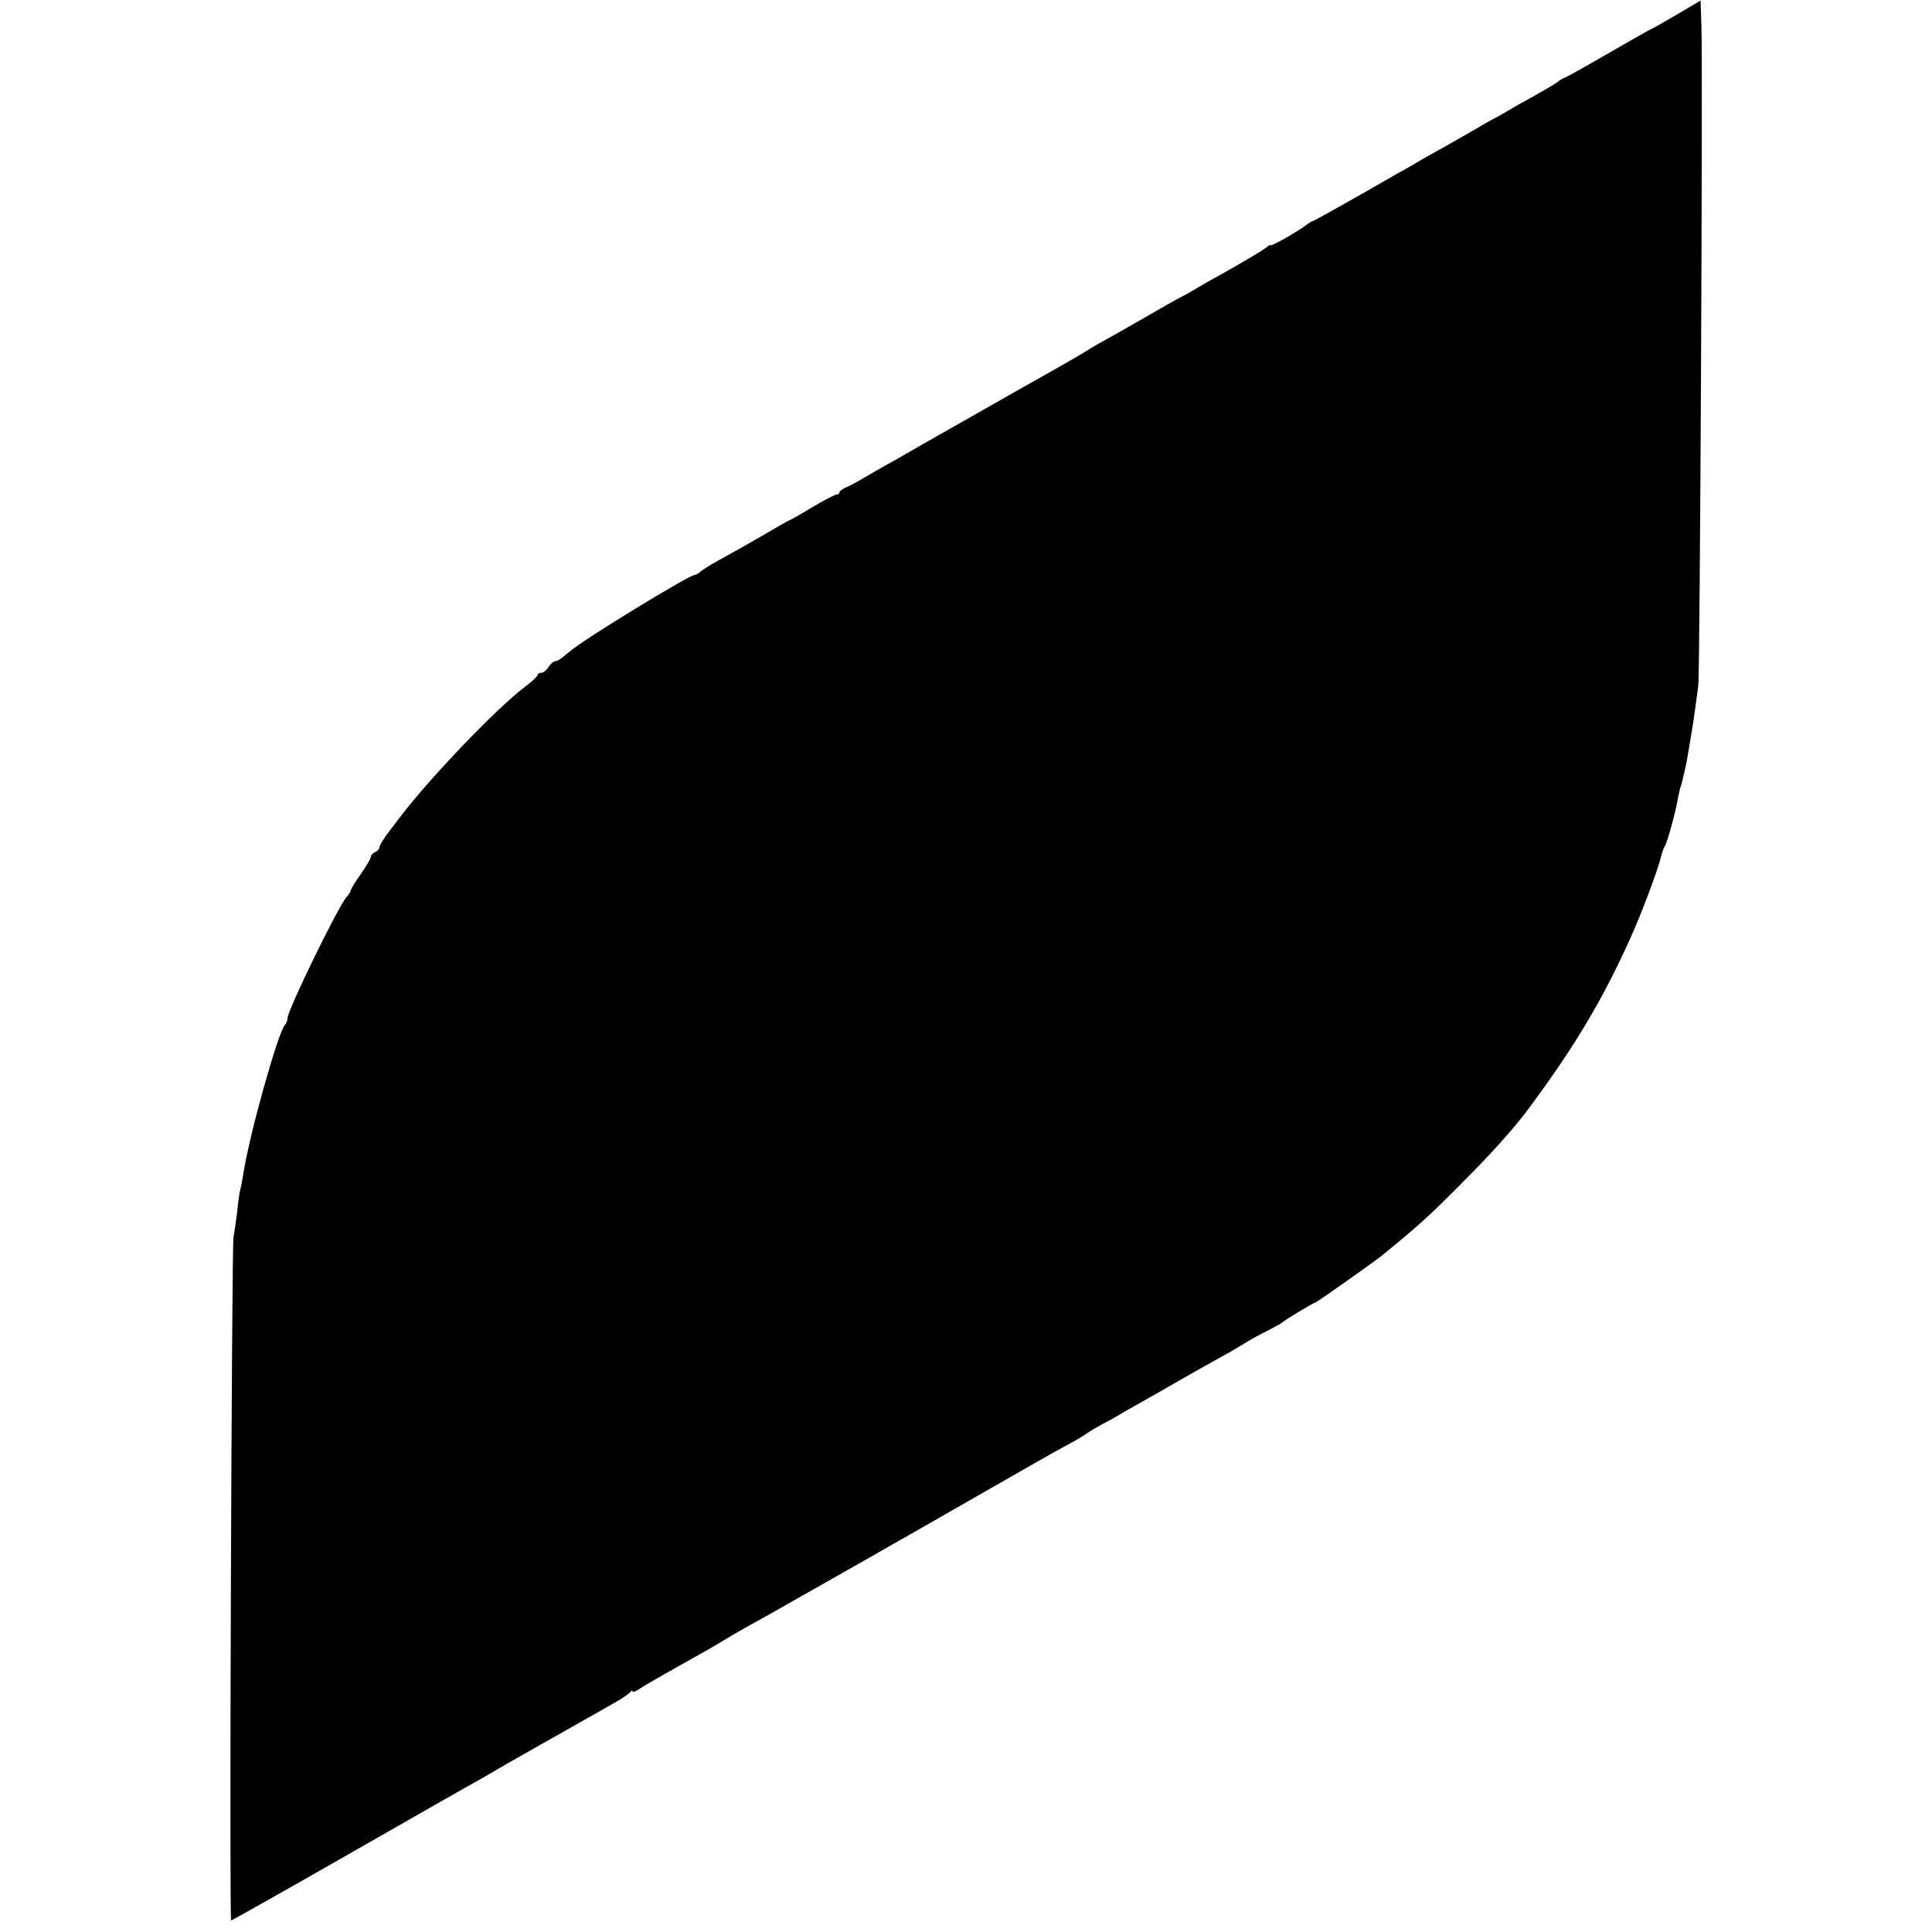 <?xml version="1.0" standalone="no"?>
<!DOCTYPE svg PUBLIC "-//W3C//DTD SVG 20010904//EN"
 "http://www.w3.org/TR/2001/REC-SVG-20010904/DTD/svg10.dtd">
<svg version="1.0" xmlns="http://www.w3.org/2000/svg"
 width="672pt" height="672pt" viewBox="0 0 672 672"
 preserveAspectRatio="xMidYMid meet">
<g transform="translate(0,672) scale(0.1,-0.1)"
fill="#000000" stroke="none">
<path d="M5832 6669 c-46 -27 -85 -49 -87 -49 -1 0 -69 -38 -150 -85 -81 -47
-149 -85 -152 -85 -3 0 -17 -8 -31 -19 -15 -10 -51 -31 -80 -47 -30 -16 -70
-39 -90 -51 -20 -12 -44 -25 -52 -29 -8 -4 -36 -20 -61 -35 -26 -15 -73 -42
-105 -60 -33 -18 -72 -40 -89 -50 -16 -10 -41 -24 -55 -32 -14 -7 -41 -23 -60
-34 -138 -79 -252 -143 -256 -143 -3 0 -10 -5 -17 -10 -21 -18 -127 -79 -127
-73 0 3 -8 -1 -17 -9 -10 -8 -65 -41 -123 -74 -58 -32 -114 -64 -125 -71 -11
-7 -31 -18 -45 -25 -14 -7 -76 -42 -138 -78 -62 -36 -130 -74 -150 -85 -20
-11 -41 -24 -47 -28 -5 -4 -102 -60 -215 -123 -113 -64 -225 -128 -250 -142
-101 -57 -121 -69 -196 -112 -44 -24 -92 -52 -109 -62 -16 -10 -42 -24 -57
-31 -16 -6 -28 -15 -28 -19 0 -4 -4 -8 -10 -8 -5 0 -44 -20 -86 -45 -41 -25
-77 -45 -79 -45 -2 0 -37 -20 -79 -45 -42 -24 -106 -61 -143 -81 -38 -20 -75
-43 -84 -50 -8 -8 -19 -14 -23 -14 -19 0 -383 -222 -433 -265 -7 -5 -19 -16
-27 -22 -8 -7 -20 -13 -25 -13 -6 0 -16 -9 -23 -20 -7 -11 -18 -20 -25 -20 -7
0 -13 -4 -13 -8 0 -4 -21 -24 -48 -44 -98 -75 -322 -309 -425 -443 -4 -5 -23
-30 -42 -55 -19 -25 -35 -50 -35 -56 0 -7 -7 -14 -15 -18 -8 -3 -15 -10 -15
-16 0 -6 -16 -33 -35 -60 -19 -27 -35 -53 -35 -57 0 -3 -6 -14 -14 -22 -30
-34 -206 -395 -206 -423 0 -8 -4 -18 -9 -23 -24 -25 -125 -386 -145 -520 -4
-22 -8 -47 -11 -55 -2 -8 -7 -42 -10 -75 -4 -33 -10 -73 -13 -90 -6 -37 -15
-2375 -8 -2375 2 0 191 106 418 236 227 130 429 245 448 255 19 11 42 24 50
29 8 5 74 43 145 83 72 41 150 85 175 99 25 14 68 38 95 54 28 15 53 33 57 38
4 6 8 7 8 3 0 -5 12 0 28 11 15 10 79 47 142 82 63 35 126 71 140 80 14 9 50
30 80 47 30 17 71 39 90 50 19 11 116 66 215 122 99 56 187 106 195 111 8 4
132 75 275 157 142 81 267 153 277 158 9 6 41 23 70 39 29 15 60 34 68 40 8 6
33 21 55 33 22 11 56 30 75 42 19 11 60 34 90 51 30 17 78 44 105 60 28 16 68
39 90 51 81 45 91 50 130 74 22 14 60 35 85 47 25 13 47 25 50 28 7 8 111 70
116 70 4 0 201 139 227 160 123 100 170 142 267 240 122 122 198 207 253 282
156 211 253 374 347 583 38 83 96 238 106 280 4 17 10 35 14 40 8 10 39 124
45 162 2 11 6 30 9 41 4 11 9 30 11 41 3 12 7 29 9 39 2 9 7 37 11 62 4 25 9
52 10 60 4 21 16 107 22 155 6 44 16 2144 11 2292 l-3 91 -83 -49z"/>
</g>
</svg>
